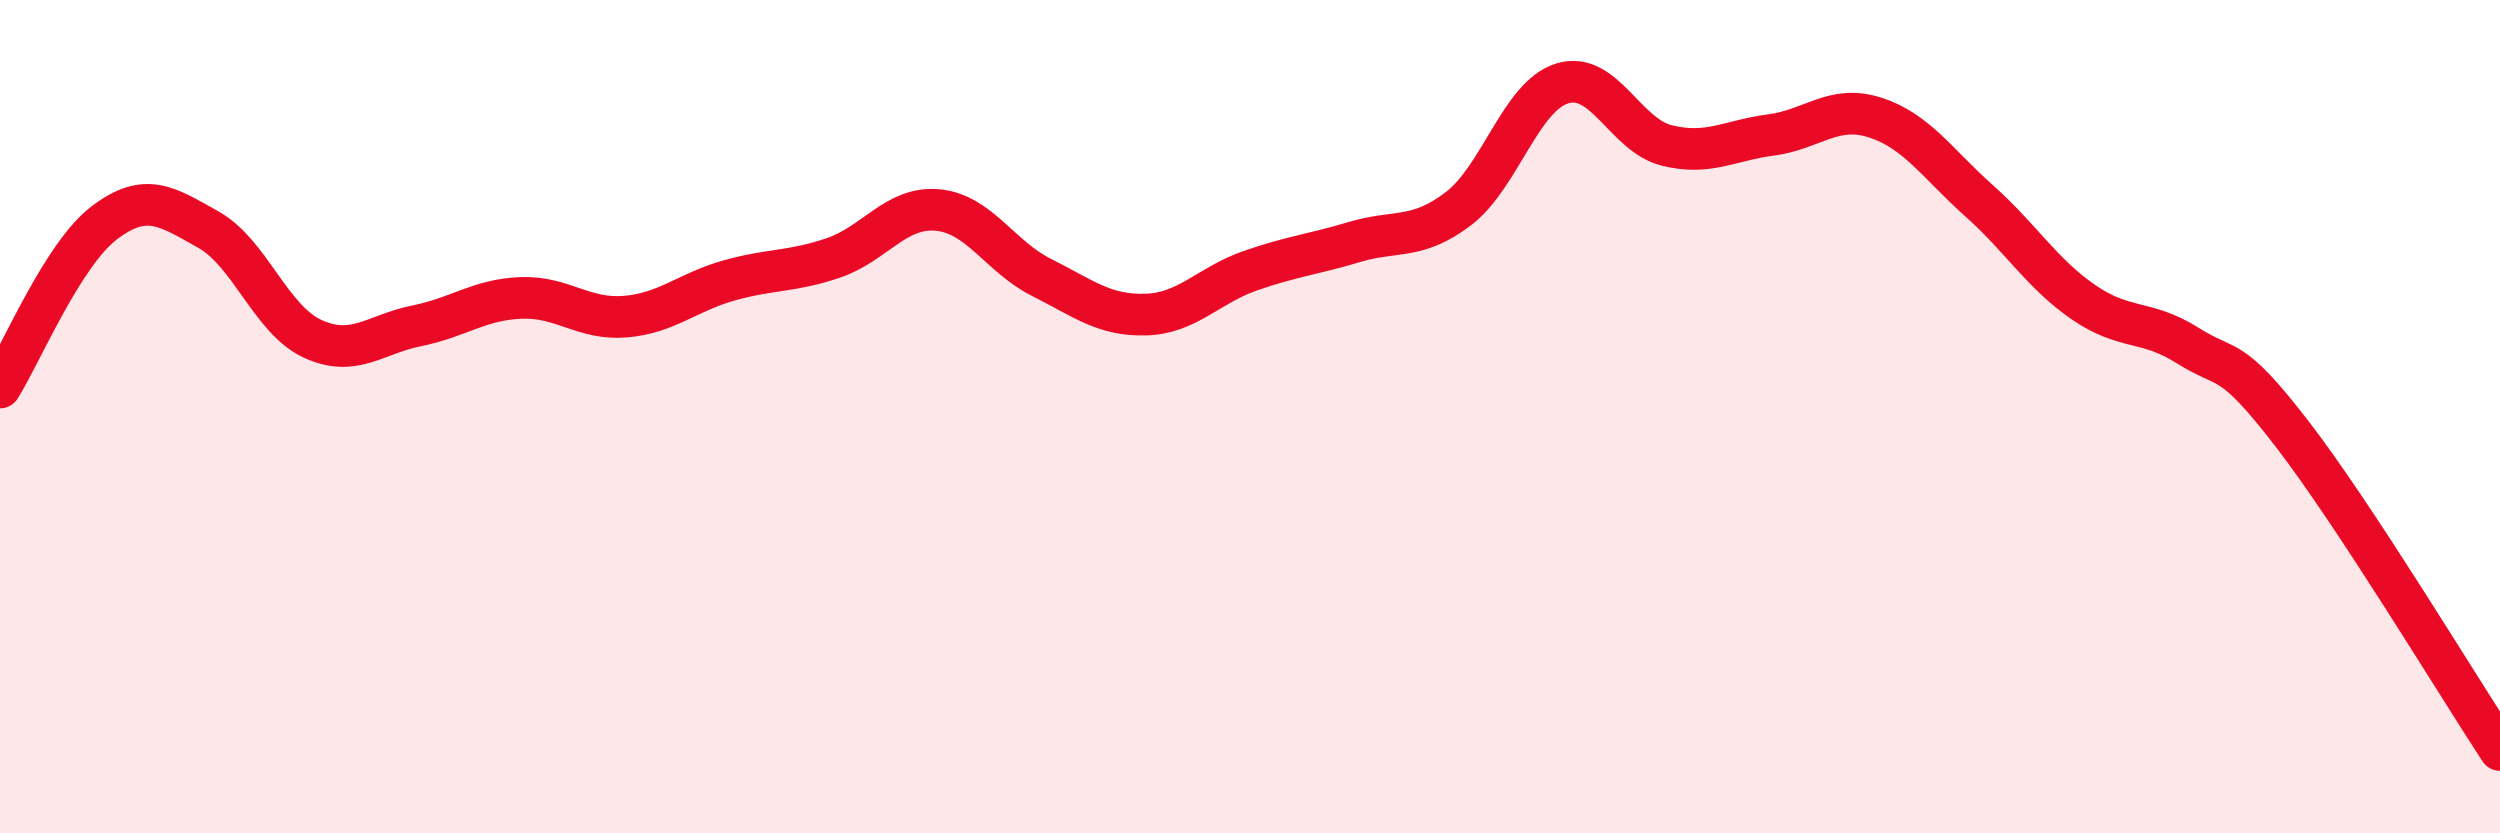 
    <svg width="60" height="20" viewBox="0 0 60 20" xmlns="http://www.w3.org/2000/svg">
      <path
        d="M 0,9.3 C 0.5,8.51 1.5,6.11 2.5,5.35 C 3.5,4.59 4,4.95 5,5.51 C 6,6.07 6.5,7.67 7.5,8.13 C 8.5,8.59 9,8.02 10,7.82 C 11,7.62 11.5,7.19 12.5,7.15 C 13.5,7.11 14,7.68 15,7.6 C 16,7.52 16.5,7.01 17.5,6.73 C 18.5,6.45 19,6.53 20,6.19 C 21,5.85 21.5,4.95 22.5,5.04 C 23.5,5.13 24,6.16 25,6.66 C 26,7.16 26.5,7.58 27.5,7.55 C 28.5,7.52 29,6.85 30,6.5 C 31,6.15 31.5,6.11 32.5,5.81 C 33.5,5.51 34,5.77 35,5.01 C 36,4.25 36.5,2.3 37.5,2 C 38.5,1.7 39,3.24 40,3.49 C 41,3.74 41.5,3.37 42.5,3.24 C 43.5,3.11 44,2.5 45,2.82 C 46,3.14 46.5,3.93 47.5,4.82 C 48.5,5.71 49,6.56 50,7.25 C 51,7.94 51.5,7.66 52.5,8.29 C 53.5,8.92 53.5,8.46 55,10.4 C 56.5,12.34 59,16.48 60,18L60 20L0 20Z"
        fill="#EB0A25"
        opacity="0.1"
        stroke-linecap="round"
        stroke-linejoin="round"
      />
      <path
        d="M 0,9.3 C 0.5,8.51 1.5,6.11 2.5,5.35 C 3.5,4.59 4,4.95 5,5.51 C 6,6.07 6.5,7.67 7.5,8.13 C 8.5,8.59 9,8.02 10,7.82 C 11,7.62 11.5,7.19 12.5,7.15 C 13.5,7.11 14,7.68 15,7.6 C 16,7.52 16.5,7.01 17.5,6.73 C 18.5,6.45 19,6.53 20,6.19 C 21,5.85 21.5,4.95 22.5,5.04 C 23.5,5.13 24,6.16 25,6.66 C 26,7.16 26.5,7.58 27.5,7.55 C 28.5,7.52 29,6.85 30,6.5 C 31,6.15 31.5,6.11 32.5,5.81 C 33.5,5.51 34,5.77 35,5.01 C 36,4.25 36.5,2.3 37.5,2 C 38.5,1.7 39,3.24 40,3.49 C 41,3.74 41.5,3.37 42.5,3.24 C 43.5,3.11 44,2.5 45,2.82 C 46,3.14 46.5,3.93 47.5,4.82 C 48.5,5.71 49,6.56 50,7.25 C 51,7.94 51.5,7.66 52.5,8.29 C 53.5,8.92 53.5,8.46 55,10.4 C 56.5,12.34 59,16.48 60,18"
        stroke="#EB0A25"
        stroke-width="1"
        fill="none"
        stroke-linecap="round"
        stroke-linejoin="round"
      />
    </svg>
  